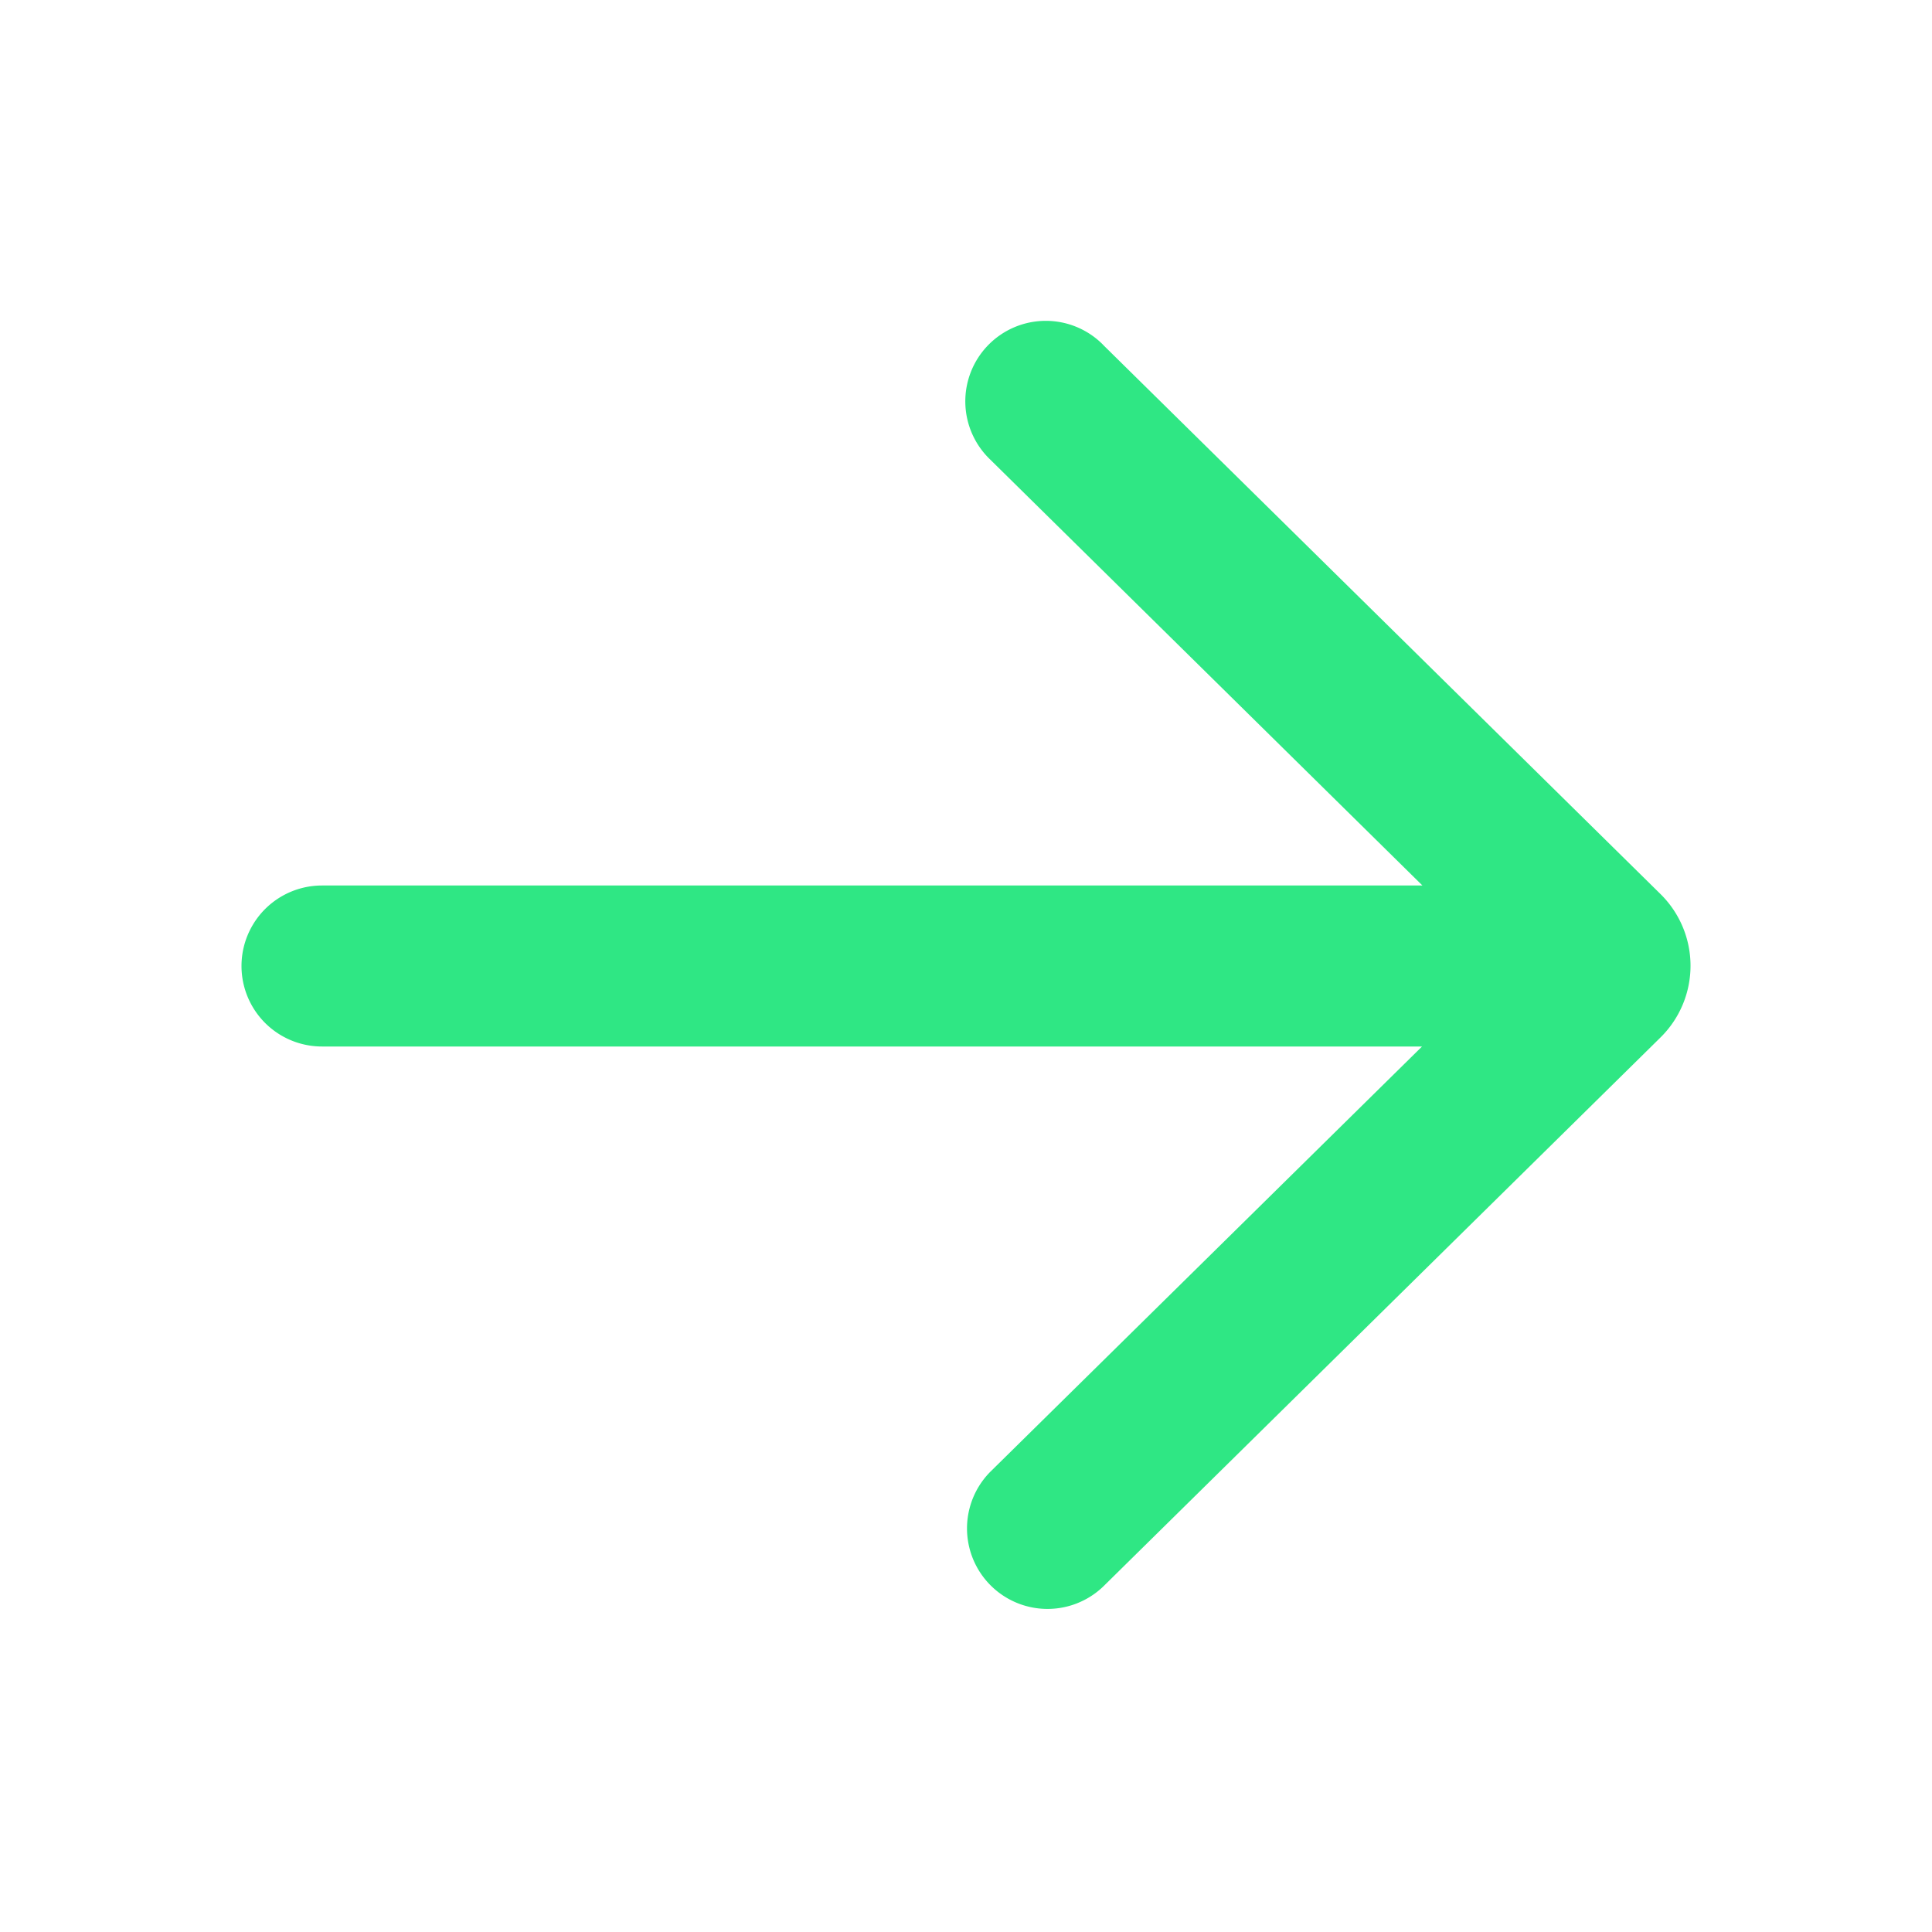 <svg width="24" height="24" fill="none" xmlns="http://www.w3.org/2000/svg"><path d="M13.704 4.284a1 1 0 1 0-1.403 1.425L17.67 11H4a1 1 0 1 0 0 2h13.665L12.3 18.285a1 1 0 0 0 1.403 1.425l6.925-6.823a1.25 1.25 0 0 0 0-1.78l-6.925-6.823Z" fill="#2FE784"/></svg>
